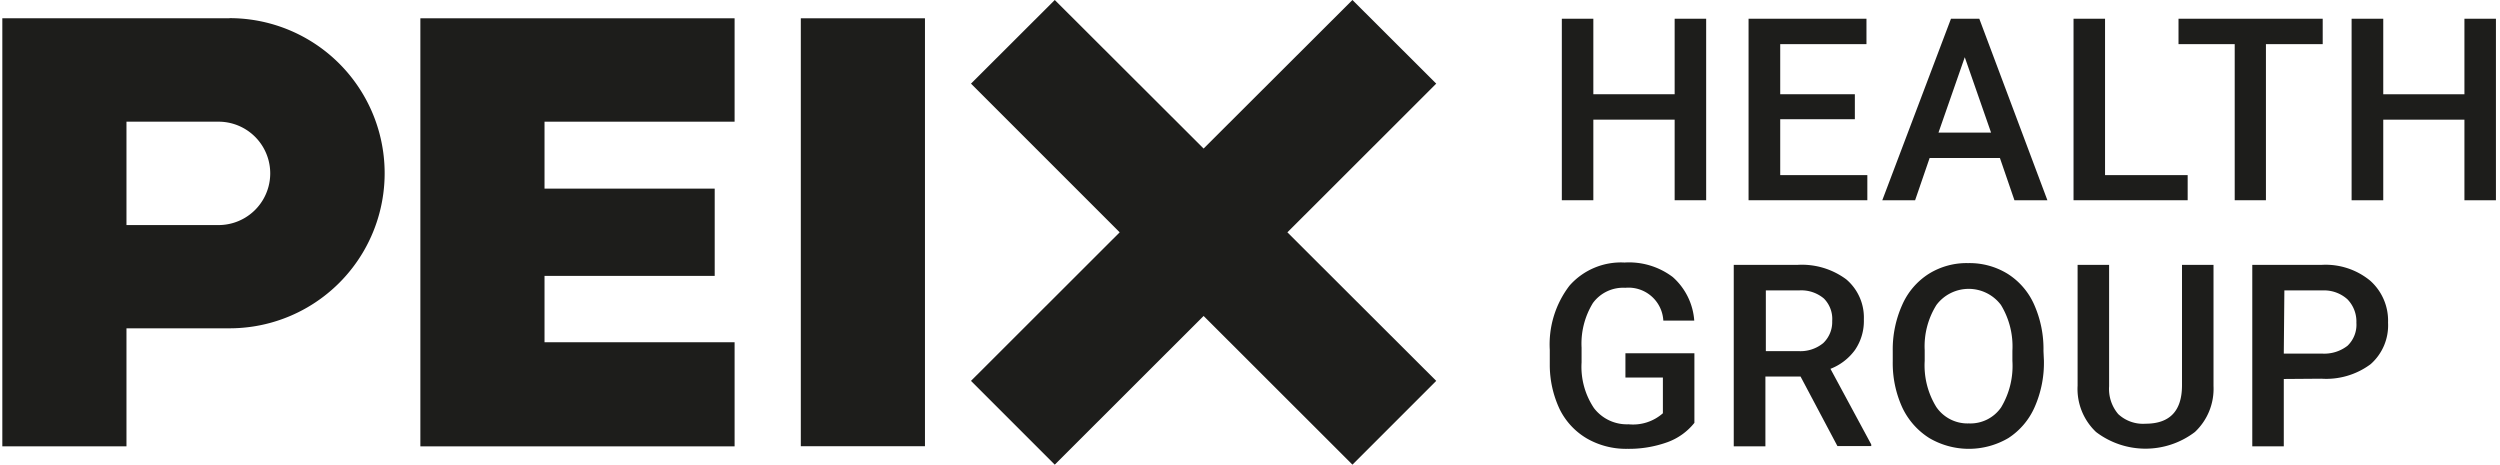 <?xml version="1.0" encoding="UTF-8"?>
<svg xmlns="http://www.w3.org/2000/svg" xmlns:xlink="http://www.w3.org/1999/xlink" id="Ebene_1" data-name="Ebene 1" viewBox="0 0 172.17 32">
  <defs>
    <style>.cls-1{fill:none;}.cls-2{fill:#1d1d1b;}.cls-3{clip-path:url(#clip-path);}</style>
    <clipPath id="clip-path">
      <rect class="cls-1" x="0.16" width="171.73" height="32"></rect>
    </clipPath>
  </defs>
  <rect class="cls-2" x="55.15" y="1.26" width="8.55" height="29.47"></rect>
  <polygon class="cls-2" points="28.95 1.26 28.95 30.71 28.95 30.74 50.59 30.74 50.59 23.57 37.5 23.57 37.5 19 49.22 19 49.22 12.99 37.5 12.99 37.5 8.38 50.59 8.38 50.59 1.26 28.95 1.26"></polygon>
  <g class="cls-3">
    <path class="cls-2" d="M15.05,15.5H8.71V8.38h6.34a3.56,3.56,0,0,1,0,7.12m.76-14.24H.16V30.74H8.71V22.61h7.1a10.68,10.68,0,1,0,0-21.36"></path>
    <polygon class="cls-2" points="93.14 0 82.89 10.23 72.64 0 66.87 5.76 77.11 16 66.87 26.23 72.64 32 82.89 21.76 93.14 32 98.91 26.23 88.66 16 98.91 5.76 93.14 0"></polygon>
    <polygon class="cls-2" points="117.5 13.79 115.33 13.79 115.33 8.24 109.73 8.24 109.73 13.79 107.56 13.79 107.56 1.29 109.73 1.29 109.73 6.49 115.33 6.49 115.33 1.29 117.5 1.29 117.5 13.79"></polygon>
    <polygon class="cls-2" points="127.74 8.21 122.6 8.21 122.6 12.06 128.6 12.06 128.6 13.79 120.42 13.79 120.42 1.29 128.54 1.29 128.54 3.04 122.6 3.04 122.6 6.49 127.74 6.49 127.74 8.21"></polygon>
    <path class="cls-2" d="M133.5,9.13h3.62l-1.81-5.19Zm4.23,1.75h-4.84l-1,2.91h-2.26l4.73-12.5h1.95L141,13.79h-2.27Z"></path>
    <polygon class="cls-2" points="144.97 12.06 150.66 12.06 150.66 13.79 142.8 13.79 142.8 1.29 144.97 1.29 144.97 12.06"></polygon>
    <polygon class="cls-2" points="159.96 3.04 156.05 3.04 156.05 13.79 153.9 13.79 153.9 3.04 150.03 3.04 150.03 1.29 159.96 1.29 159.96 3.04"></polygon>
    <polygon class="cls-2" points="169.72 1.29 169.72 6.49 164.13 6.49 164.13 1.29 161.95 1.29 161.95 13.79 164.13 13.79 164.13 8.24 169.72 8.24 169.72 13.79 171.89 13.79 171.89 1.29 169.72 1.29"></polygon>
    <path class="cls-2" d="M116.69,29.12a4.2,4.2,0,0,1-1.88,1.34,7.83,7.83,0,0,1-2.74.45,5.42,5.42,0,0,1-2.78-.71,4.8,4.8,0,0,1-1.87-2,7.15,7.15,0,0,1-.69-3.1v-1a6.65,6.65,0,0,1,1.36-4.43,4.72,4.72,0,0,1,3.79-1.59,5,5,0,0,1,3.32,1,4.43,4.43,0,0,1,1.48,3h-2.13a2.4,2.4,0,0,0-2.62-2.26,2.58,2.58,0,0,0-2.23,1.05,5.35,5.35,0,0,0-.78,3.08v1a5.11,5.11,0,0,0,.85,3.15,2.85,2.85,0,0,0,2.38,1.12,3.11,3.11,0,0,0,2.37-.76V26h-2.58V24.33h4.75Z"></path>
    <path class="cls-2" d="M121.61,24.18h2.23a2.47,2.47,0,0,0,1.72-.55,2,2,0,0,0,.62-1.52,2,2,0,0,0-.57-1.55A2.41,2.41,0,0,0,123.9,20h-2.29ZM124,25.93h-2.42v4.81h-2.18V18.24h4.4a5.13,5.13,0,0,1,3.35,1A3.45,3.45,0,0,1,128.36,22a3.53,3.53,0,0,1-.61,2.1,3.78,3.78,0,0,1-1.69,1.3l2.81,5.21v.11h-2.33Z"></path>
    <path class="cls-2" d="M138.59,24.16A5.49,5.49,0,0,0,137.8,21a2.78,2.78,0,0,0-4.44,0,5.36,5.36,0,0,0-.81,3.12v.73a5.45,5.45,0,0,0,.8,3.18,2.6,2.6,0,0,0,2.24,1.13,2.57,2.57,0,0,0,2.22-1.1,5.55,5.55,0,0,0,.78-3.21Zm2.17.66a7.55,7.55,0,0,1-.64,3.22,4.87,4.87,0,0,1-1.81,2.13,5.37,5.37,0,0,1-5.44,0A5,5,0,0,1,131,28.05a7.35,7.35,0,0,1-.65-3.17v-.7A7.48,7.48,0,0,1,131,21a4.82,4.82,0,0,1,1.83-2.14,4.92,4.92,0,0,1,2.71-.74,5,5,0,0,1,2.71.73,4.8,4.8,0,0,1,1.83,2.11,7.51,7.51,0,0,1,.65,3.21Z"></path>
    <path class="cls-2" d="M152.44,18.24v8.35a4.08,4.08,0,0,1-1.28,3.16,5.62,5.62,0,0,1-6.81,0,4.08,4.08,0,0,1-1.27-3.19V18.24h2.17V26.6a2.68,2.68,0,0,0,.63,1.92,2.5,2.5,0,0,0,1.88.66c1.67,0,2.51-.88,2.51-2.65V18.24Z"></path>
    <path class="cls-2" d="M157.28,24.35h2.62a2.6,2.6,0,0,0,1.77-.54,2,2,0,0,0,.61-1.58,2.19,2.19,0,0,0-.62-1.62A2.39,2.39,0,0,0,160,20h-2.68Zm0,1.75v4.64h-2.17V18.24h4.79a4.82,4.82,0,0,1,3.33,1.09,3.68,3.68,0,0,1,1.23,2.89,3.56,3.56,0,0,1-1.2,2.86,5.12,5.12,0,0,1-3.39,1Z"></path>
  </g>
</svg>
